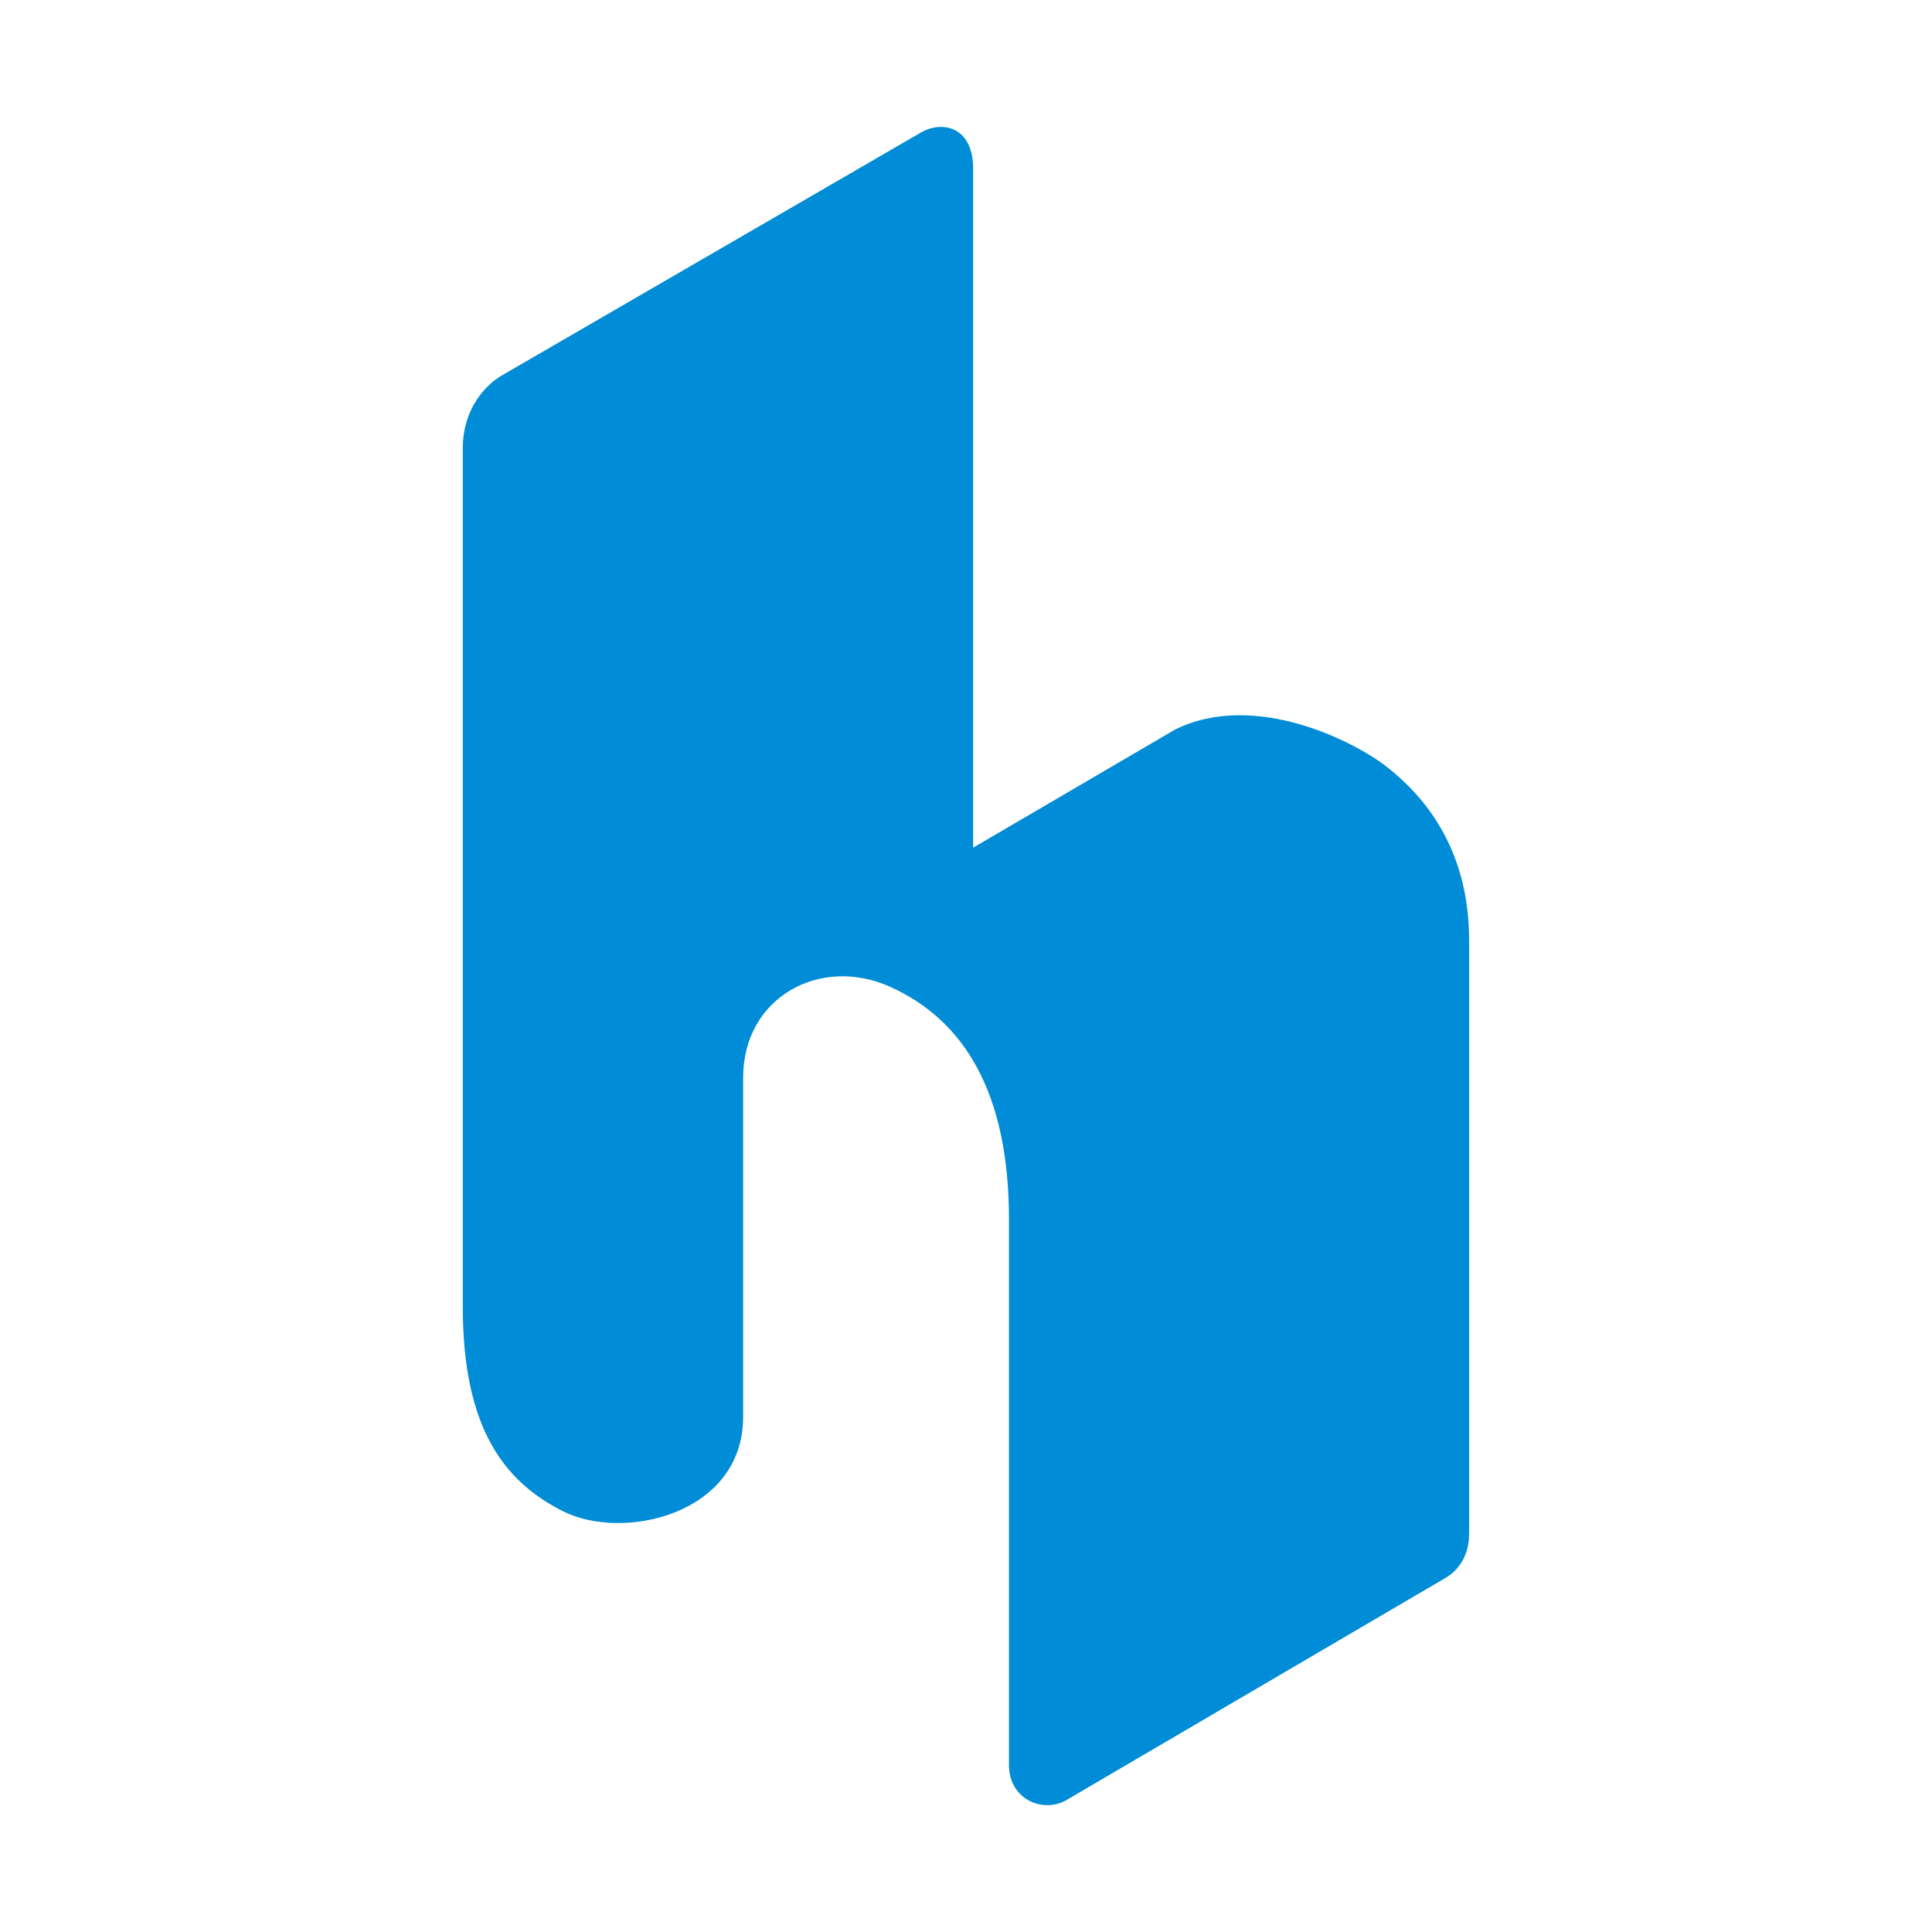 <?xml version="1.0" encoding="UTF-8"?>
<svg id="_レイヤー_1" data-name="レイヤー 1" xmlns="http://www.w3.org/2000/svg" viewBox="0 0 192 192">
  <defs>
    <style>
      .cls-1 {
        fill: #008cd6;
        stroke-width: 0px;
      }
    </style>
  </defs>
  <path class="cls-1" d="m143.7,156.78c1.49-.88,2.29-2.48,2.29-4.29h.01v-59.04c0-9.41-4.77-14.58-8.22-17.27-3.05-2.39-13-7.6-20.98-3.69l-20.09,11.75V16.75c0-3.9-2.75-4.85-5.07-3.65l-41.61,24.12c-1.81,1.01-4,3.38-4.04,7.27v85.34c0,12.19,4.18,17.46,9.99,20.37,6.04,3.01,17.87.25,17.87-9.38v-33.71c0-8.03,7.69-12.18,14.64-9.03,7.3,3.31,11.78,10.46,11.78,23.1v54.24c0,3.31,3.22,4.78,5.59,3.54l37.83-22.17Z"/>
</svg>
